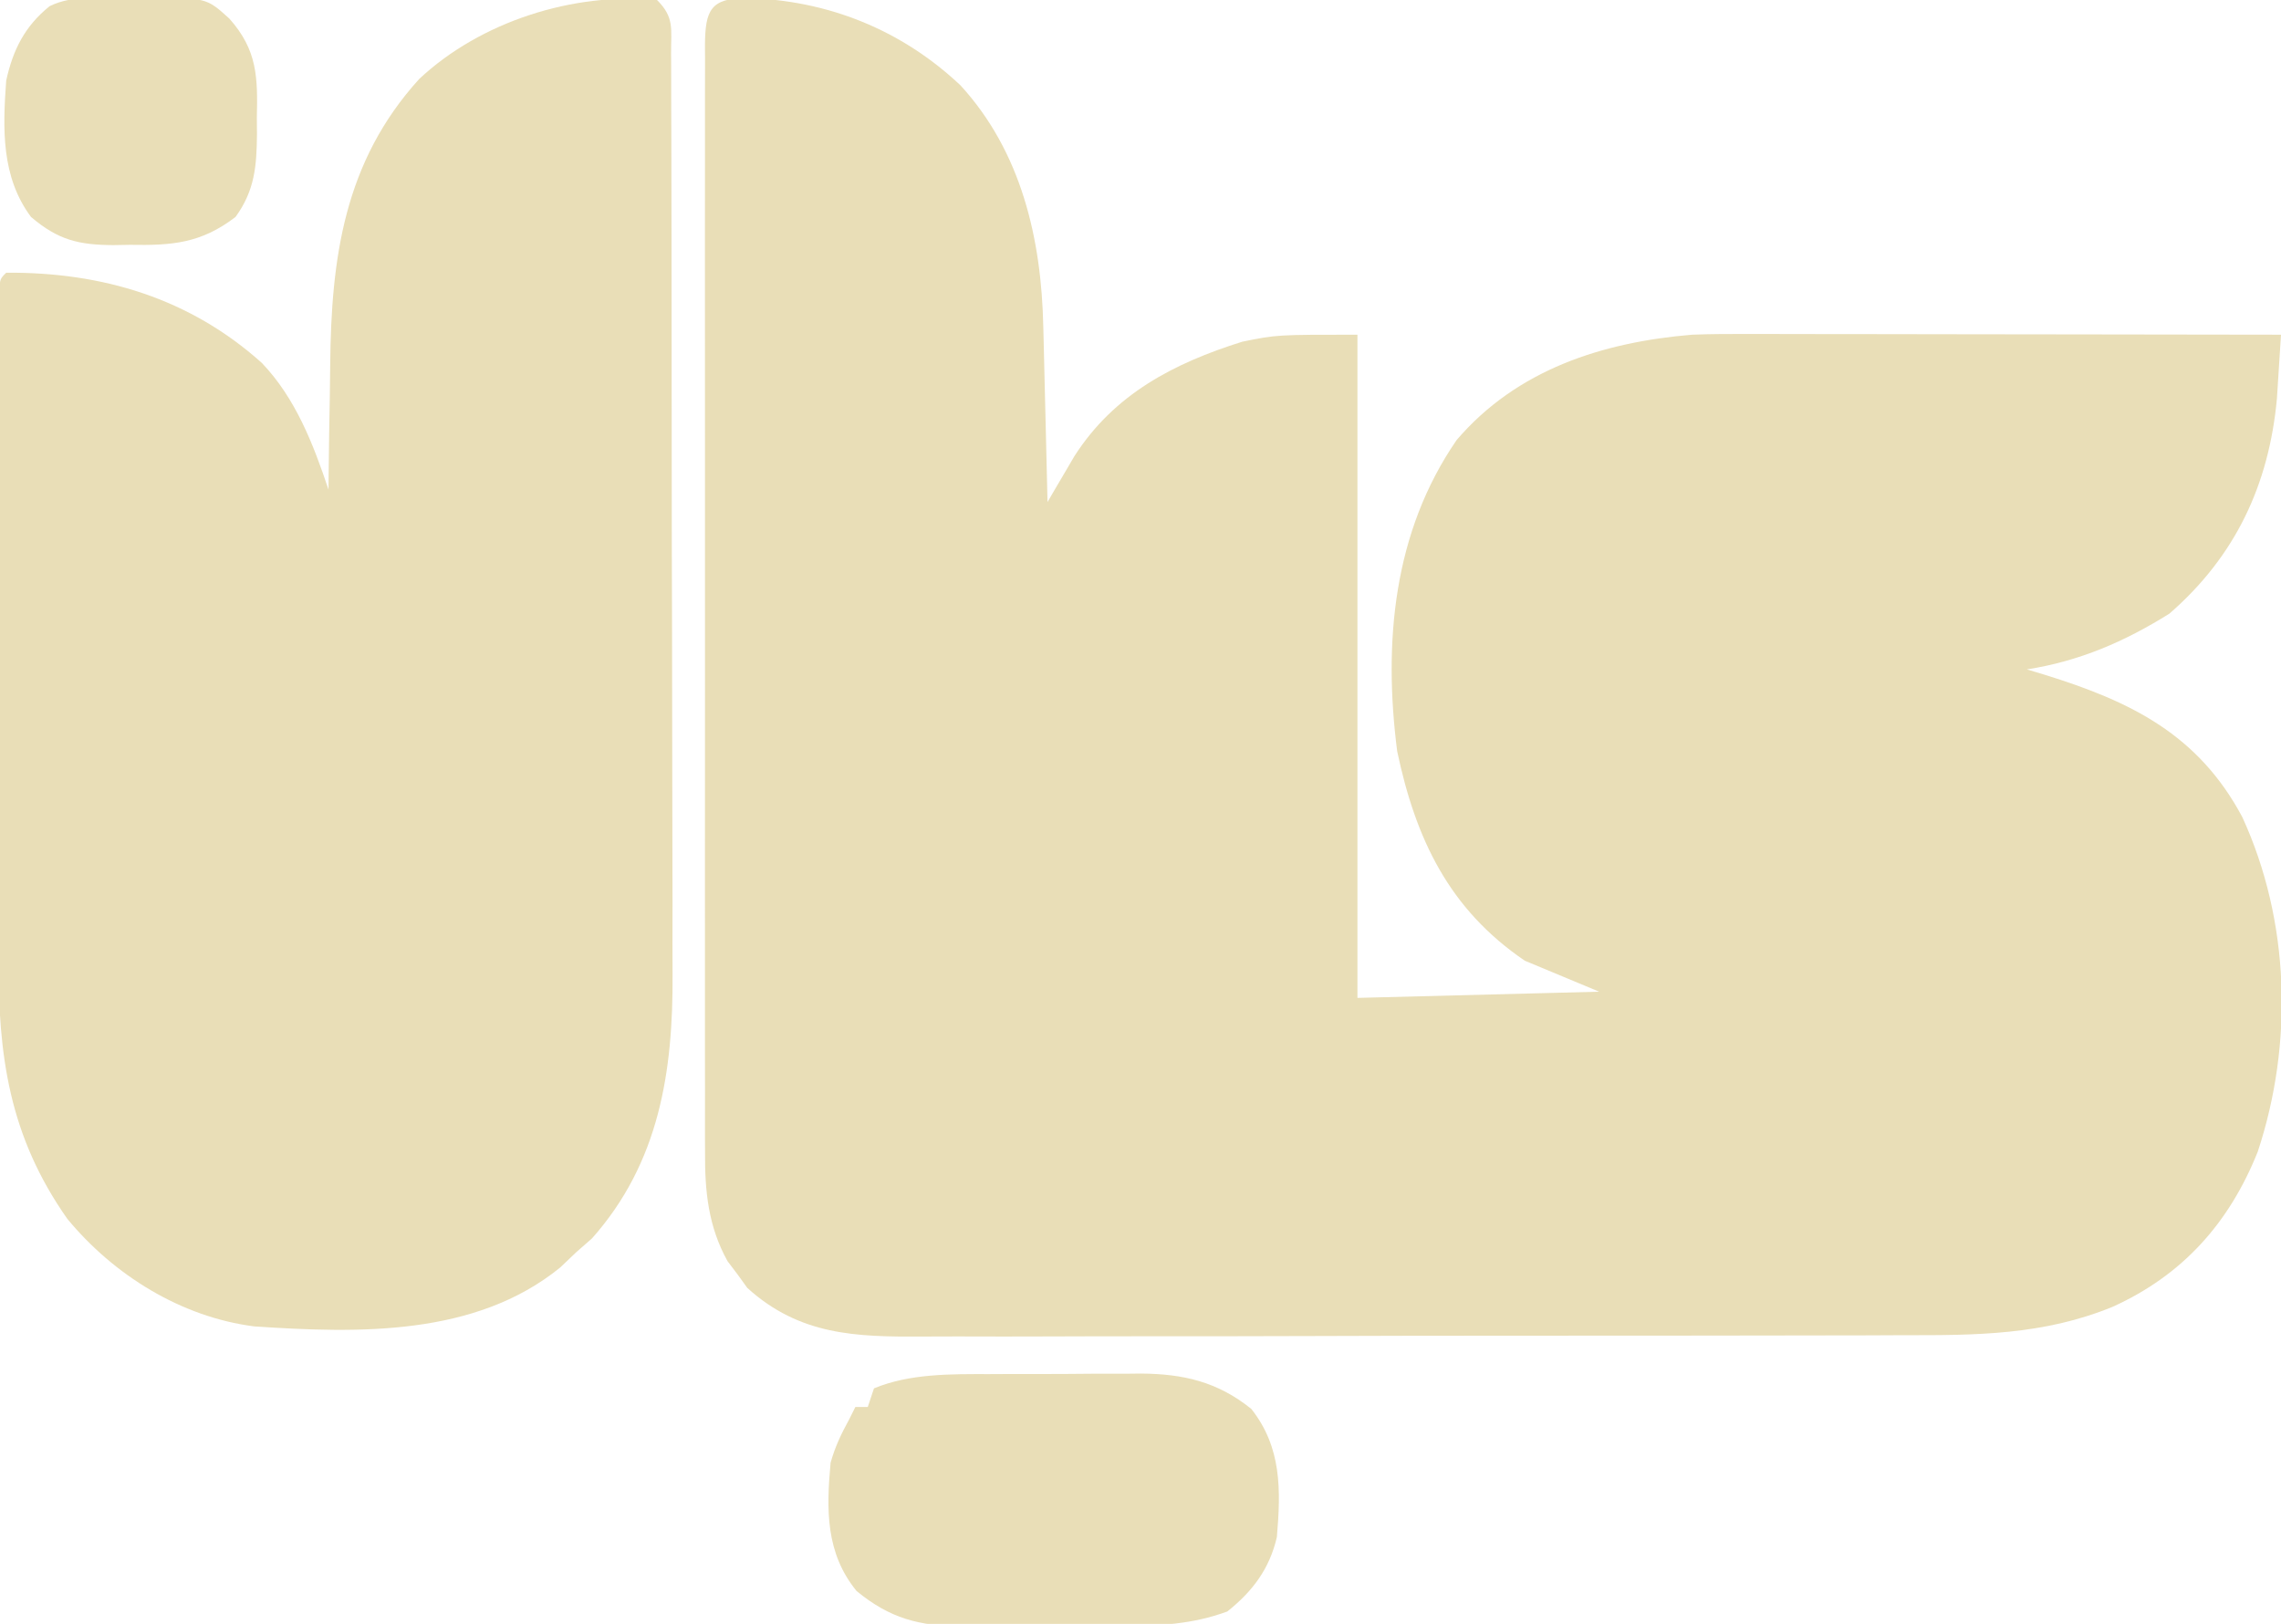 <?xml version="1.0" encoding="UTF-8"?>
<svg version="1.1" xmlns="http://www.w3.org/2000/svg" width="368" height="262">
<path d="M0 0 C13.111 0.302 25.068 5.105 34.59 14.09 C44.405 24.81 47.638 38.847 47.941 52.992 C47.962 53.805 47.983 54.618 48.004 55.455 C48.069 58.032 48.129 60.61 48.188 63.188 C48.231 64.943 48.274 66.698 48.318 68.453 C48.425 72.739 48.526 77.026 48.625 81.312 C49.016 80.64 49.407 79.967 49.81 79.274 C50.334 78.385 50.858 77.495 51.398 76.578 C51.913 75.699 52.428 74.82 52.958 73.915 C59.359 63.919 68.954 58.919 80.062 55.438 C85.625 54.312 85.625 54.312 98.625 54.312 C98.625 89.623 98.625 124.933 98.625 161.312 C111.495 160.982 124.365 160.653 137.625 160.312 C131.685 157.838 131.685 157.838 125.625 155.312 C113.386 146.991 108.012 135.645 105.035 121.512 C102.786 103.971 104.395 86.169 114.625 71.312 C124.367 59.925 138.169 55.519 152.625 54.312 C155.874 54.188 159.117 54.185 162.367 54.199 C163.759 54.199 163.759 54.199 165.179 54.199 C168.215 54.199 171.25 54.207 174.285 54.215 C176.402 54.217 178.519 54.218 180.636 54.219 C186.185 54.223 191.733 54.233 197.281 54.244 C202.953 54.254 208.624 54.259 214.295 54.264 C225.405 54.274 236.515 54.291 247.625 54.312 C247.489 56.515 247.348 58.716 247.203 60.918 C247.086 62.757 247.086 62.757 246.966 64.634 C245.677 78.547 240.246 90.078 229.625 99.312 C222.424 103.824 215.058 107.004 206.625 108.312 C207.592 108.604 208.559 108.895 209.555 109.195 C223.433 113.506 234.263 118.808 241.375 132.125 C249.075 148.868 249.653 168.671 243.875 186.125 C239.291 197.603 231.754 206.063 220.419 211.169 C209.329 215.709 198.475 215.754 186.705 215.732 C184.818 215.74 182.931 215.748 181.044 215.758 C175.951 215.78 170.858 215.783 165.765 215.781 C161.503 215.781 157.241 215.79 152.979 215.798 C142.923 215.817 132.867 215.82 122.811 215.813 C112.454 215.807 102.098 215.83 91.741 215.867 C82.828 215.898 73.915 215.909 65.001 215.905 C59.687 215.903 54.373 215.908 49.058 215.933 C44.063 215.955 39.068 215.953 34.072 215.933 C32.244 215.93 30.417 215.935 28.589 215.949 C17.732 216.028 8.632 215.761 0.188 208.102 C-0.328 207.387 -0.844 206.673 -1.375 205.938 C-1.911 205.229 -2.447 204.52 -3 203.789 C-6.115 198.179 -6.668 192.499 -6.629 186.195 C-6.632 185.407 -6.635 184.618 -6.638 183.805 C-6.646 181.178 -6.64 178.552 -6.634 175.925 C-6.637 174.035 -6.64 172.146 -6.644 170.256 C-6.654 165.137 -6.65 160.018 -6.644 154.898 C-6.639 149.542 -6.643 144.186 -6.646 138.83 C-6.65 129.841 -6.645 120.852 -6.636 111.863 C-6.625 101.46 -6.628 91.058 -6.639 80.655 C-6.648 71.727 -6.65 62.799 -6.645 53.87 C-6.641 48.536 -6.641 43.202 -6.648 37.868 C-6.653 32.858 -6.649 27.849 -6.638 22.84 C-6.635 20.997 -6.636 19.155 -6.64 17.313 C-6.646 14.807 -6.639 12.301 -6.629 9.795 C-6.633 9.059 -6.638 8.322 -6.642 7.563 C-6.599 1.977 -5.726 0.028 0 0 Z " fill="#E9DEB7" transform="translate(120.375,-0.312)"/>
<path d="M0 0 C2.823 2.823 2.257 4.636 2.267 8.593 C2.272 9.279 2.276 9.964 2.281 10.67 C2.294 12.978 2.292 15.286 2.291 17.594 C2.297 19.245 2.303 20.896 2.311 22.547 C2.329 27.044 2.333 31.54 2.335 36.037 C2.336 38.85 2.34 41.663 2.346 44.477 C2.364 54.304 2.372 64.131 2.371 73.959 C2.369 83.095 2.39 92.231 2.422 101.367 C2.448 109.223 2.459 117.079 2.458 124.934 C2.457 129.62 2.463 134.306 2.484 138.992 C2.504 143.412 2.503 147.832 2.489 152.252 C2.487 153.863 2.492 155.474 2.504 157.085 C2.615 172.846 0.371 187.583 -10.5 199.812 C-11.325 200.534 -12.15 201.256 -13 202 C-13.866 202.825 -14.732 203.65 -15.625 204.5 C-29.353 215.659 -48.317 215.114 -65 214 C-76.793 212.48 -87.647 205.728 -95.148 196.637 C-104.51 183.306 -106.325 170.354 -106.243 154.341 C-106.245 153.151 -106.247 151.96 -106.249 150.734 C-106.252 146.849 -106.242 142.963 -106.23 139.078 C-106.228 136.364 -106.229 133.65 -106.229 130.935 C-106.228 125.274 -106.22 119.612 -106.206 113.95 C-106.19 107.401 -106.185 100.852 -106.186 94.303 C-106.186 87.314 -106.179 80.326 -106.17 73.338 C-106.168 71.326 -106.167 69.314 -106.167 67.302 C-106.165 63.57 -106.156 59.838 -106.145 56.106 C-106.146 54.99 -106.146 53.873 -106.147 52.722 C-106.142 51.713 -106.138 50.704 -106.134 49.664 C-106.132 48.783 -106.13 47.901 -106.129 46.992 C-106 45 -106 45 -105 44 C-89.484 43.888 -75.379 48.121 -63.75 58.562 C-58.332 64.233 -55.452 71.645 -53 79 C-52.991 77.958 -52.981 76.915 -52.972 75.842 C-52.931 71.899 -52.865 67.958 -52.792 64.016 C-52.765 62.324 -52.743 60.632 -52.729 58.94 C-52.575 41.637 -50.478 26.083 -38.375 12.75 C-28.482 3.476 -13.487 -1.297 0 0 Z " fill="#E9DEB7" transform="translate(106,0)"/>
<path d="M0 0 C1.317 -0.006 1.317 -0.006 2.662 -0.013 C4.504 -0.019 6.347 -0.019 8.19 -0.015 C10.992 -0.012 13.794 -0.035 16.596 -0.061 C18.397 -0.063 20.199 -0.064 22 -0.062 C23.241 -0.076 23.241 -0.076 24.507 -0.09 C31.342 -0.037 36.851 1.224 42.309 5.613 C47.211 11.813 47.089 18.681 46.434 26.301 C45.247 31.417 42.524 35.047 38.434 38.301 C32.77 40.372 27.583 40.608 21.59 40.602 C20.662 40.606 19.734 40.61 18.778 40.615 C16.825 40.62 14.872 40.621 12.918 40.616 C9.943 40.613 6.968 40.637 3.992 40.662 C2.087 40.664 0.182 40.665 -1.723 40.664 C-2.605 40.673 -3.488 40.682 -4.397 40.692 C-11.253 40.641 -15.959 39.445 -21.379 34.988 C-26.363 28.864 -26.259 21.904 -25.566 14.301 C-24.823 11.674 -23.882 9.721 -22.566 7.301 C-22.236 6.641 -21.906 5.981 -21.566 5.301 C-20.906 5.301 -20.246 5.301 -19.566 5.301 C-19.236 4.311 -18.906 3.321 -18.566 2.301 C-12.802 -0.098 -6.146 -0.007 0 0 Z " fill="#E9DEB7" transform="translate(159.566,221.699)"/>
<path d="M0 0 C0.998 -0.021 1.997 -0.041 3.025 -0.062 C12.478 -0.113 12.478 -0.113 16.188 3.25 C20.734 8.349 20.773 12.752 20.625 19.25 C20.632 20.127 20.639 21.003 20.646 21.906 C20.596 27.028 20.294 30.981 17.188 35.25 C11.635 39.505 6.982 39.872 0.125 39.75 C-0.747 39.765 -1.619 39.781 -2.518 39.797 C-8.102 39.763 -11.411 38.996 -15.812 35.25 C-20.627 28.776 -20.377 21.016 -19.812 13.25 C-18.724 8.296 -16.817 4.479 -12.812 1.25 C-8.963 -0.675 -4.235 0.022 0 0 Z " fill="#E9DEB7" transform="translate(20.812,-0.25)"/>
</svg>
